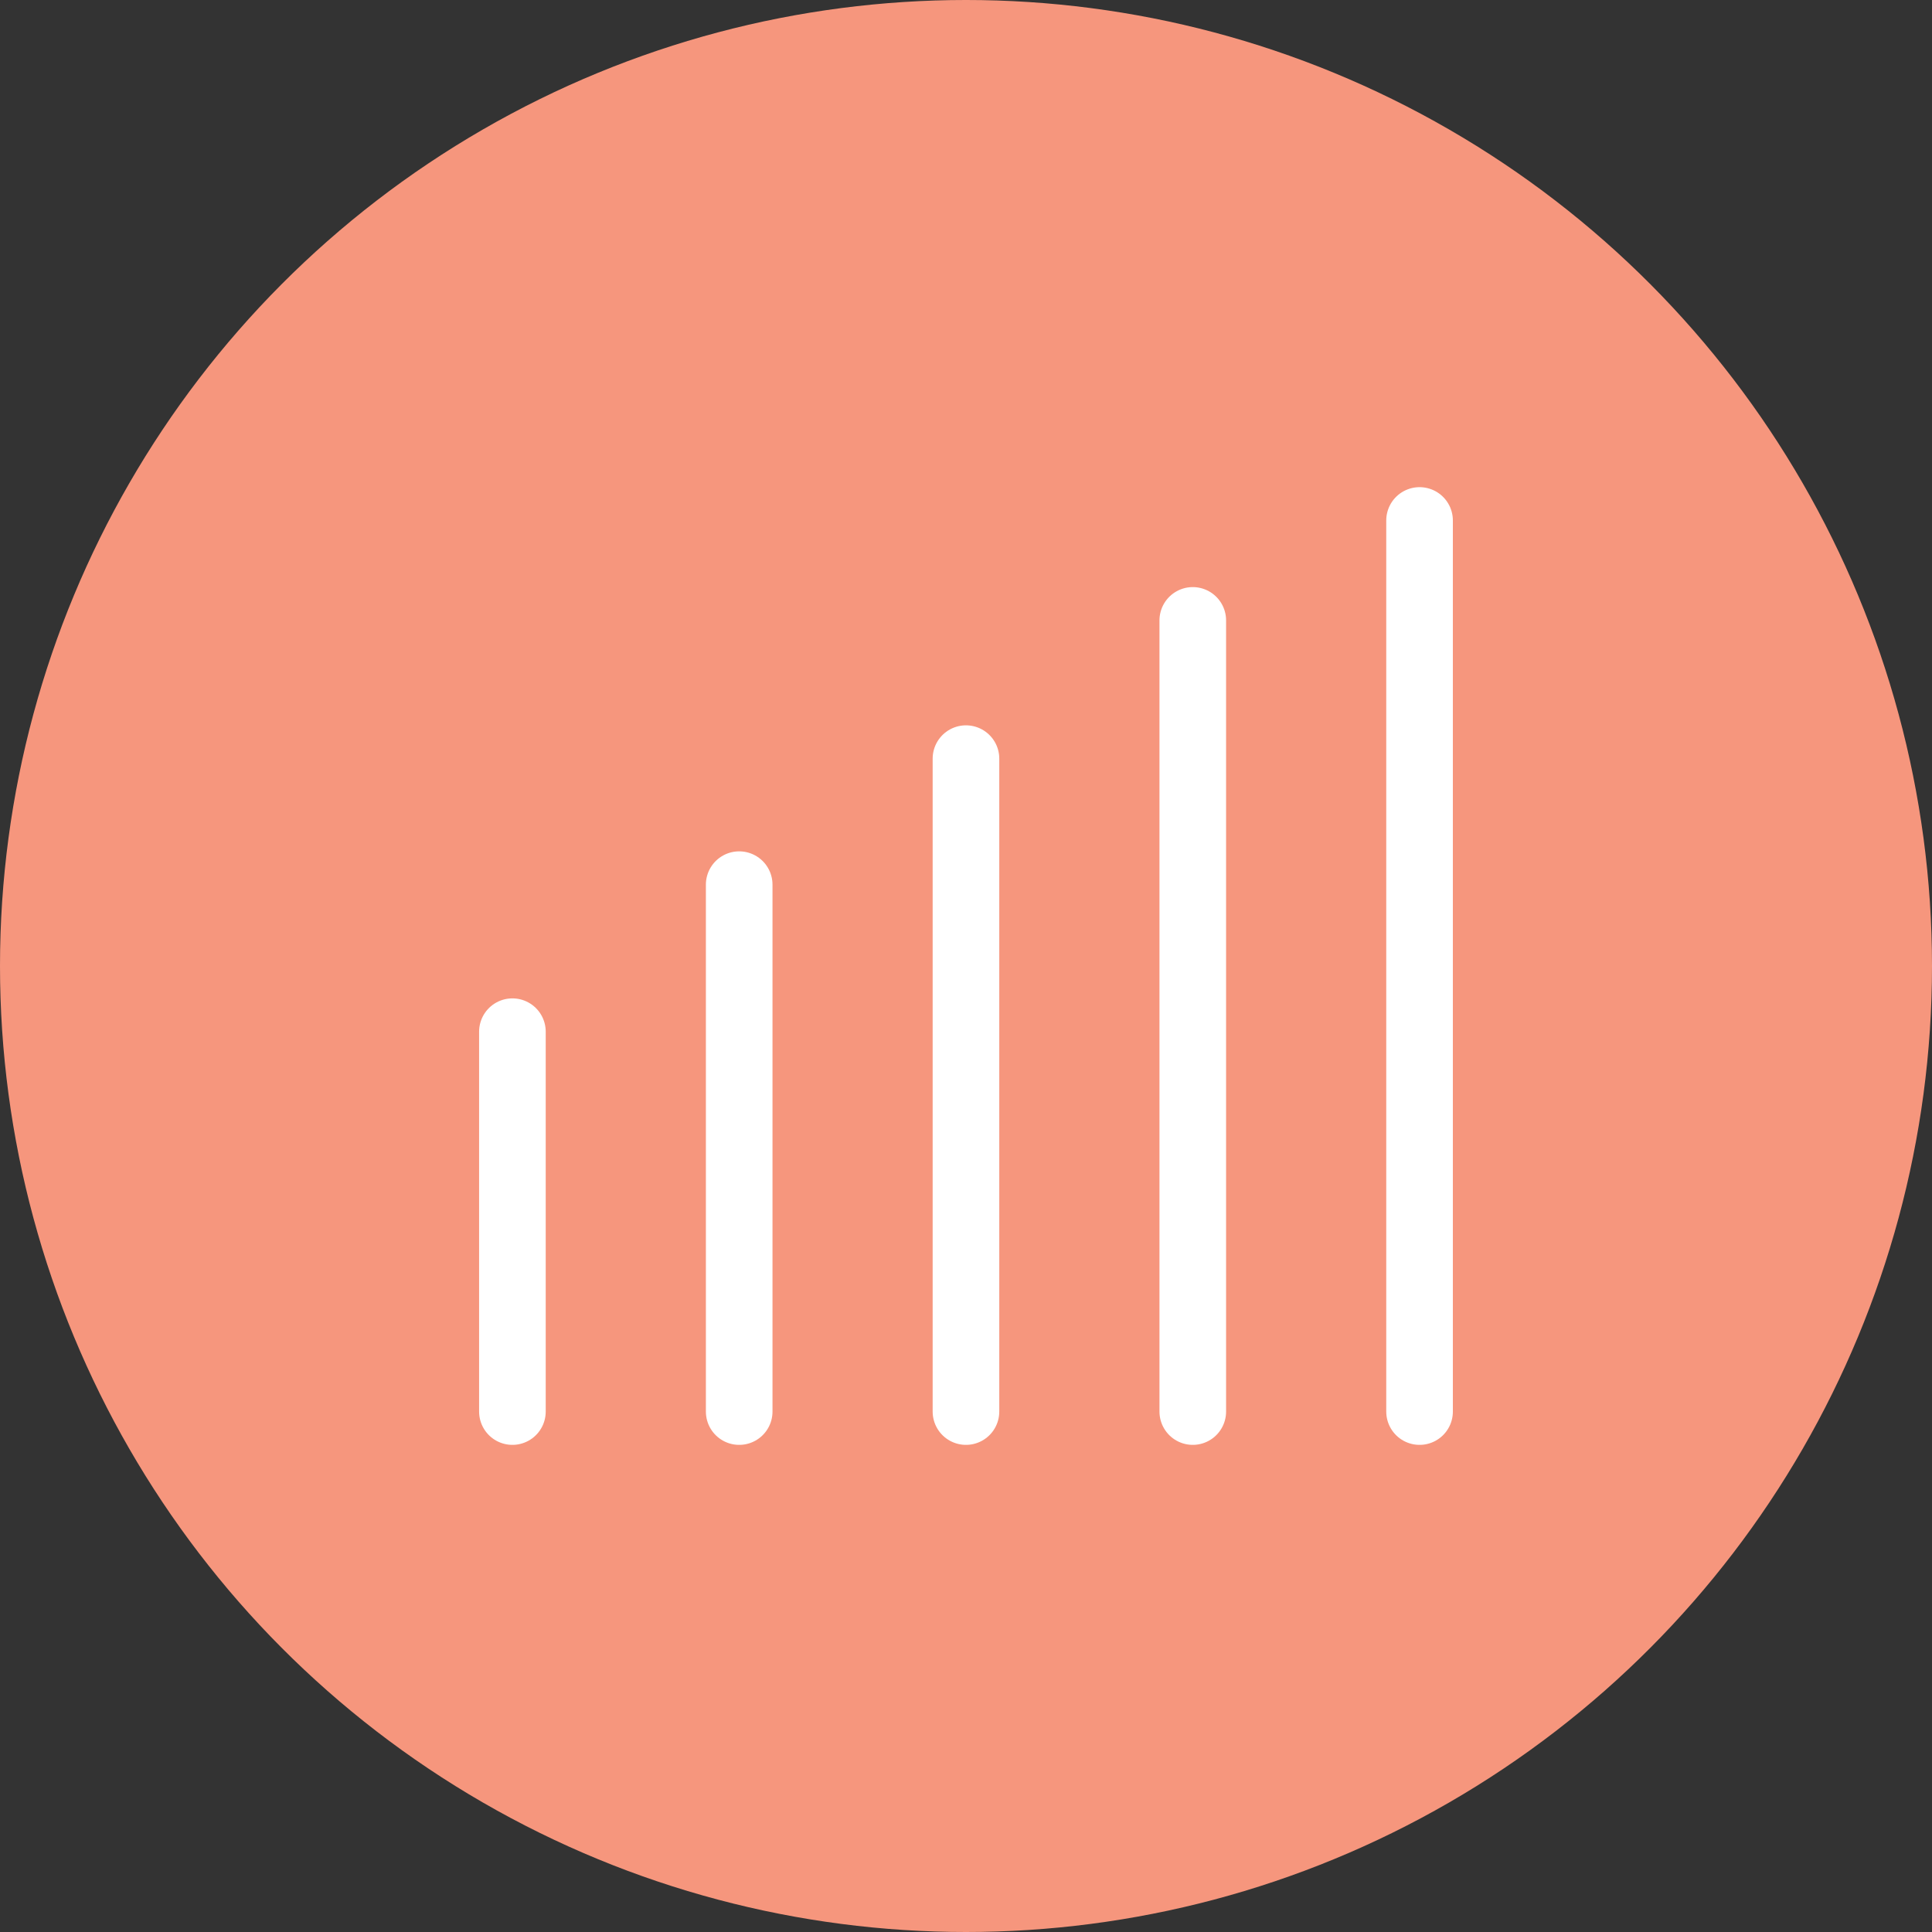 <svg xmlns="http://www.w3.org/2000/svg" xmlns:xlink="http://www.w3.org/1999/xlink" width="58" height="58" viewBox="0 0 58 58">
  <rect x="0" y="0" width="58" height="58" fill="#333333" stroke="none"/>
  <defs>
    <clipPath id="clip-path">
      <rect id="Rectangle_63" data-name="Rectangle 63" width="29.233" height="28.751" transform="translate(0 0)" fill="none"/>
    </clipPath>
  </defs>
  <g id="tableau-bord-icon" transform="translate(-931 -2552.72)">
    <circle id="Ellipse_14" data-name="Ellipse 14" cx="29" cy="29" r="29" transform="translate(931 2552.72)" fill="#f6967d"/>
    <g id="Groupe_136" data-name="Groupe 136" transform="translate(945.383 2567.345)">
      <g id="Groupe_135" data-name="Groupe 135" clip-path="url(#clip-path)">
        <line id="Ligne_19" data-name="Ligne 19" y1="11.404" transform="translate(1 16.347)" fill="none" stroke="#fff" stroke-linecap="round" stroke-linejoin="round" stroke-width="2"/>
        <line id="Ligne_20" data-name="Ligne 20" y1="15.818" transform="translate(7.808 11.933)" fill="none" stroke="#fff" stroke-linecap="round" stroke-linejoin="round" stroke-width="2"/>
        <line id="Ligne_21" data-name="Ligne 21" y1="19.601" transform="translate(14.616 8.15)" fill="none" stroke="#fff" stroke-linecap="round" stroke-linejoin="round" stroke-width="2"/>
        <line id="Ligne_22" data-name="Ligne 22" y1="23.751" transform="translate(21.425 4)" fill="none" stroke="#fff" stroke-linecap="round" stroke-linejoin="round" stroke-width="2"/>
        <line id="Ligne_23" data-name="Ligne 23" y1="26.751" transform="translate(28.233 1)" fill="none" stroke="#fff" stroke-linecap="round" stroke-linejoin="round" stroke-width="2"/>
      </g>
    </g>
  </g>
</svg>
